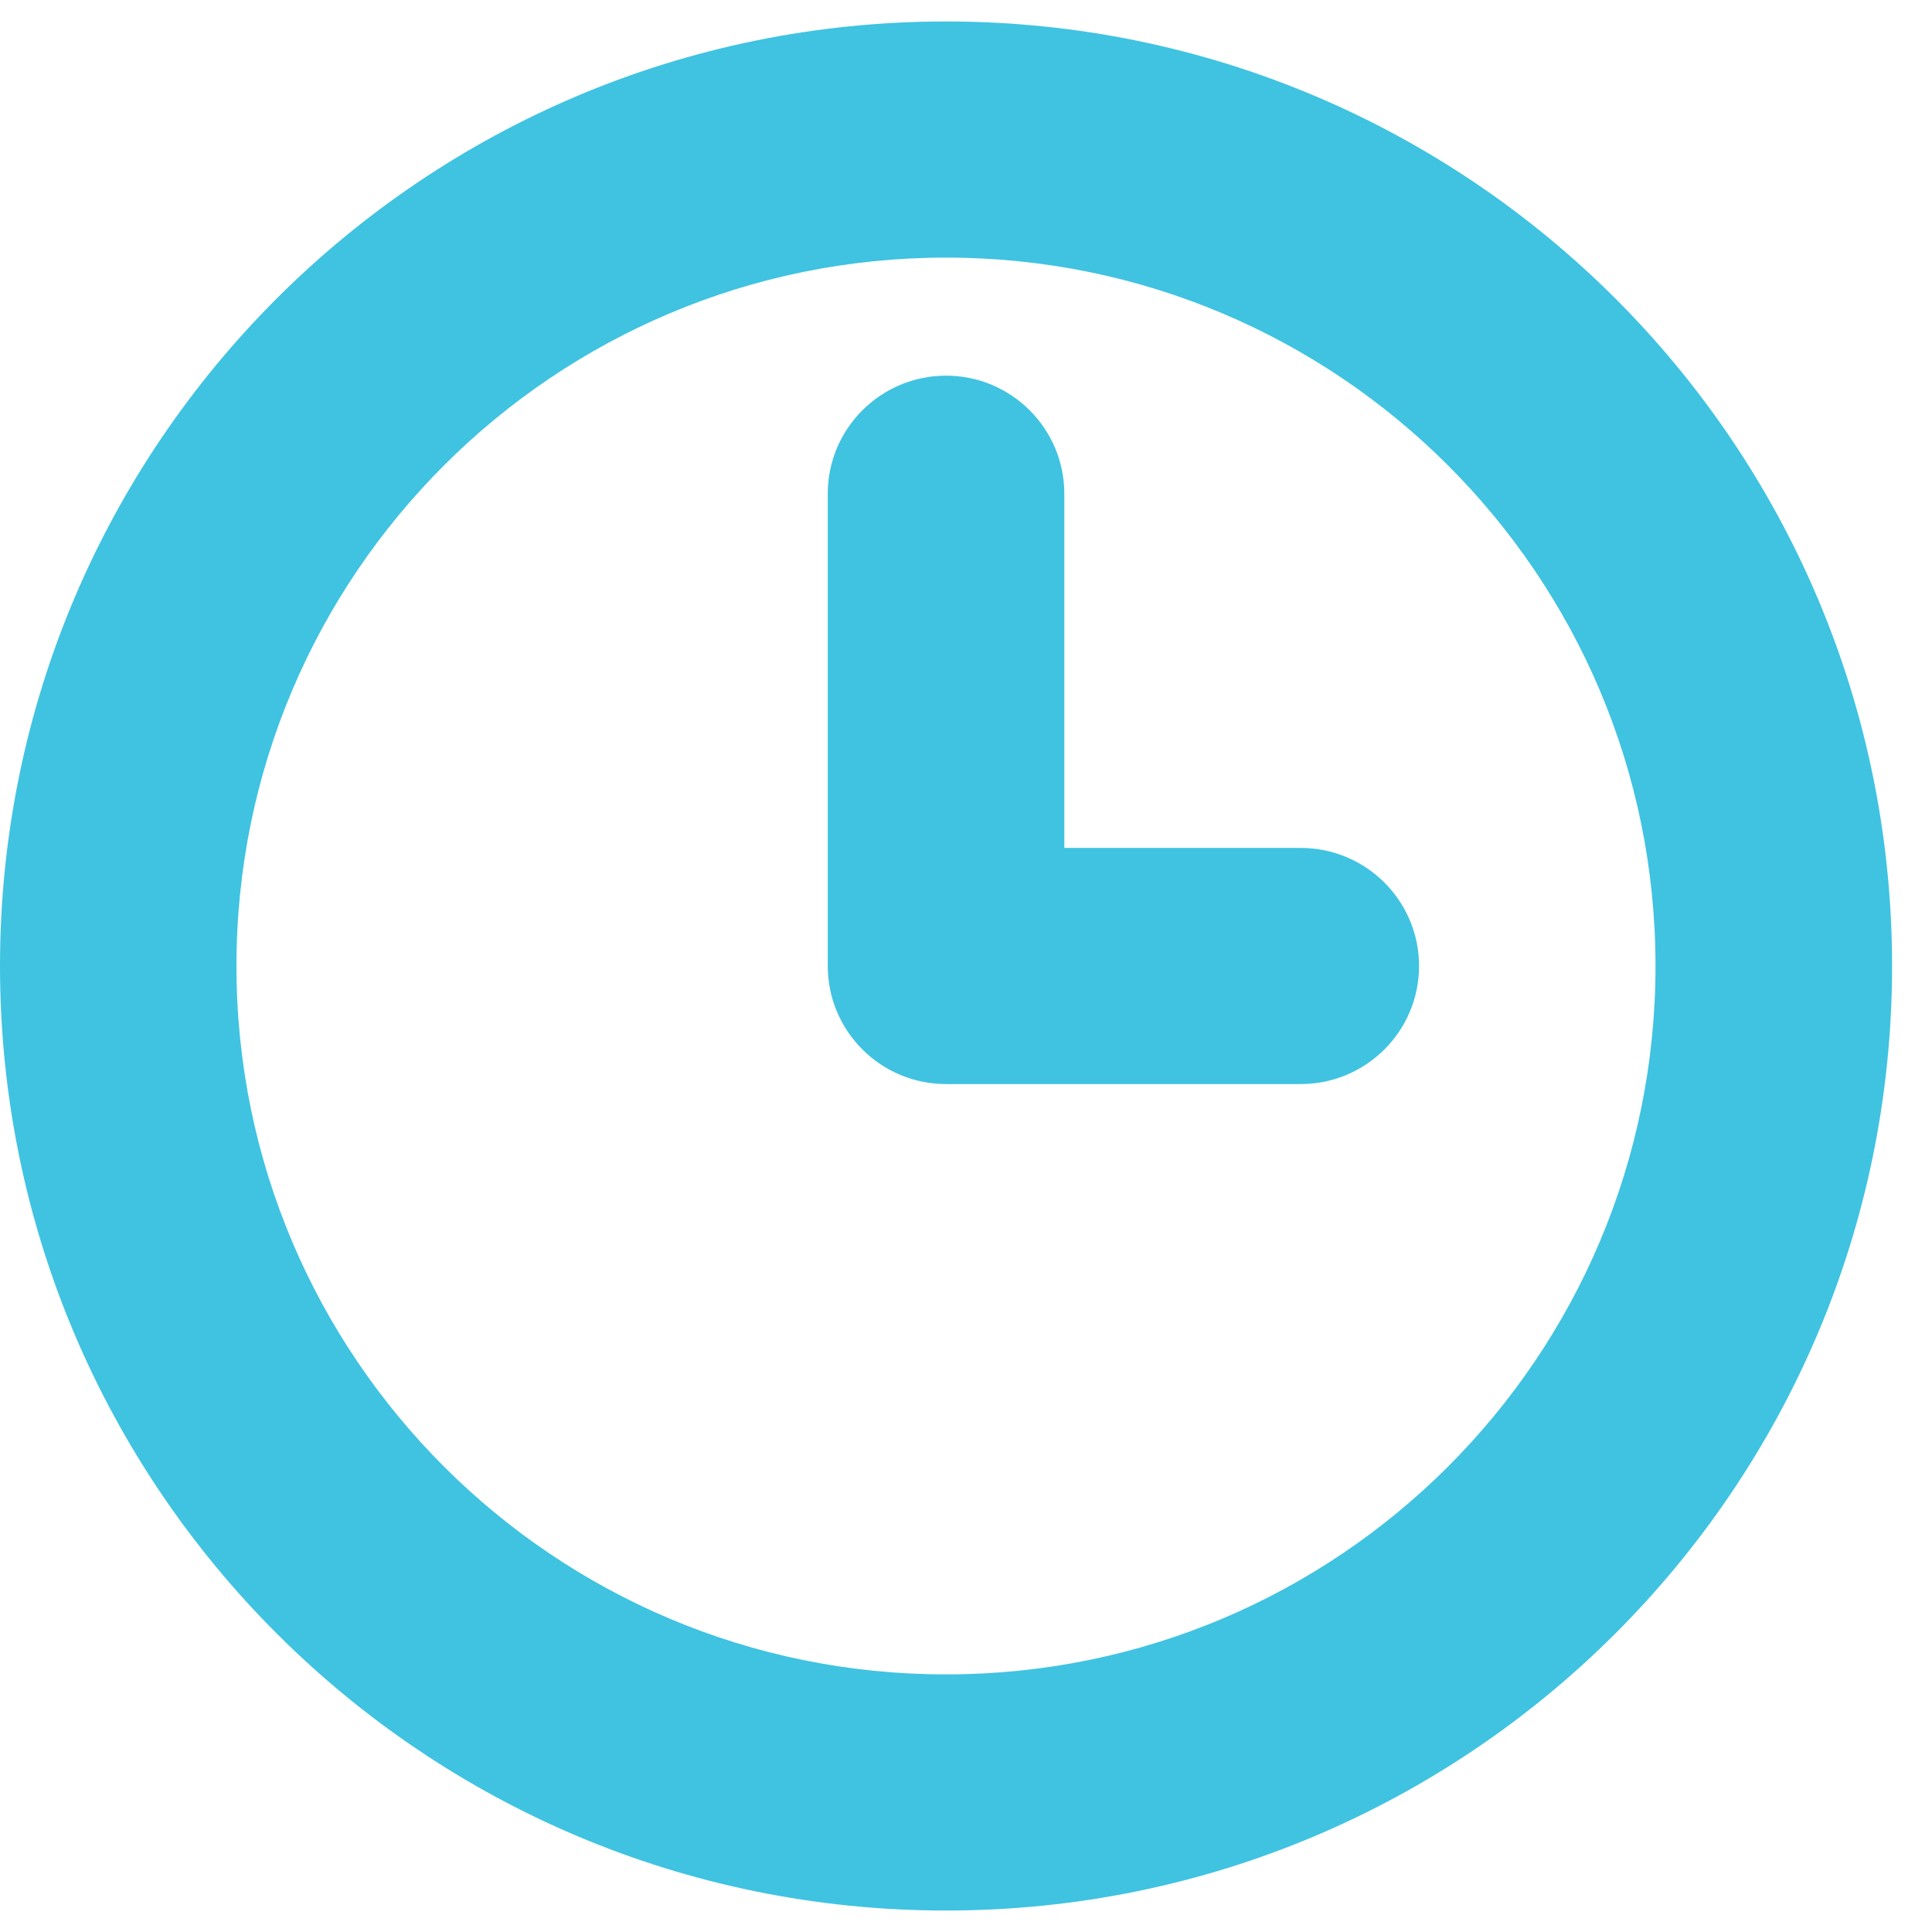 <svg xmlns="http://www.w3.org/2000/svg" xmlns:xlink="http://www.w3.org/1999/xlink" width="18px" height="18px" viewBox="0 0 18.0 18.0"><defs><clipPath id="i0"><path d="M1440,0 L1440,5249 L0,5249 L0,0 L1440,0 Z"></path></clipPath><clipPath id="i1"><path d="M8.814,0 C13.682,0 17.628,3.94 17.628,8.8 C17.628,13.66 13.682,17.6 8.814,17.6 C3.946,17.6 0,13.66 0,8.8 C0,3.94 3.946,0 8.814,0 Z M8.814,2.2 C5.163,2.2 2.203,5.155 2.203,8.8 C2.203,12.445 5.163,15.4 8.814,15.4 C12.465,15.4 15.424,12.445 15.424,8.8 C15.424,5.155 12.465,2.2 8.814,2.2 Z M8.814,3.3 C9.422,3.3 9.916,3.793 9.916,4.4 L9.916,7.7 L12.119,7.7 C12.727,7.7 13.221,8.193 13.221,8.8 C13.221,9.407 12.727,9.9 12.119,9.9 L8.814,9.9 C8.206,9.9 7.712,9.407 7.712,8.8 L7.712,4.4 C7.712,3.793 8.206,3.3 8.814,3.3 Z"></path></clipPath></defs><g transform="translate(-501.0 -4960.0)"><g clip-path="url(#i0)"><g transform="translate(501 4958.0)"><g transform="translate(0.0 2.2)"><g clip-path="url(#i1)"><polygon points="0,0 17.628,0 17.628,17.6 0,17.6 0,0" stroke="none" fill="#3FC3E1"></polygon></g></g></g></g></g></svg>